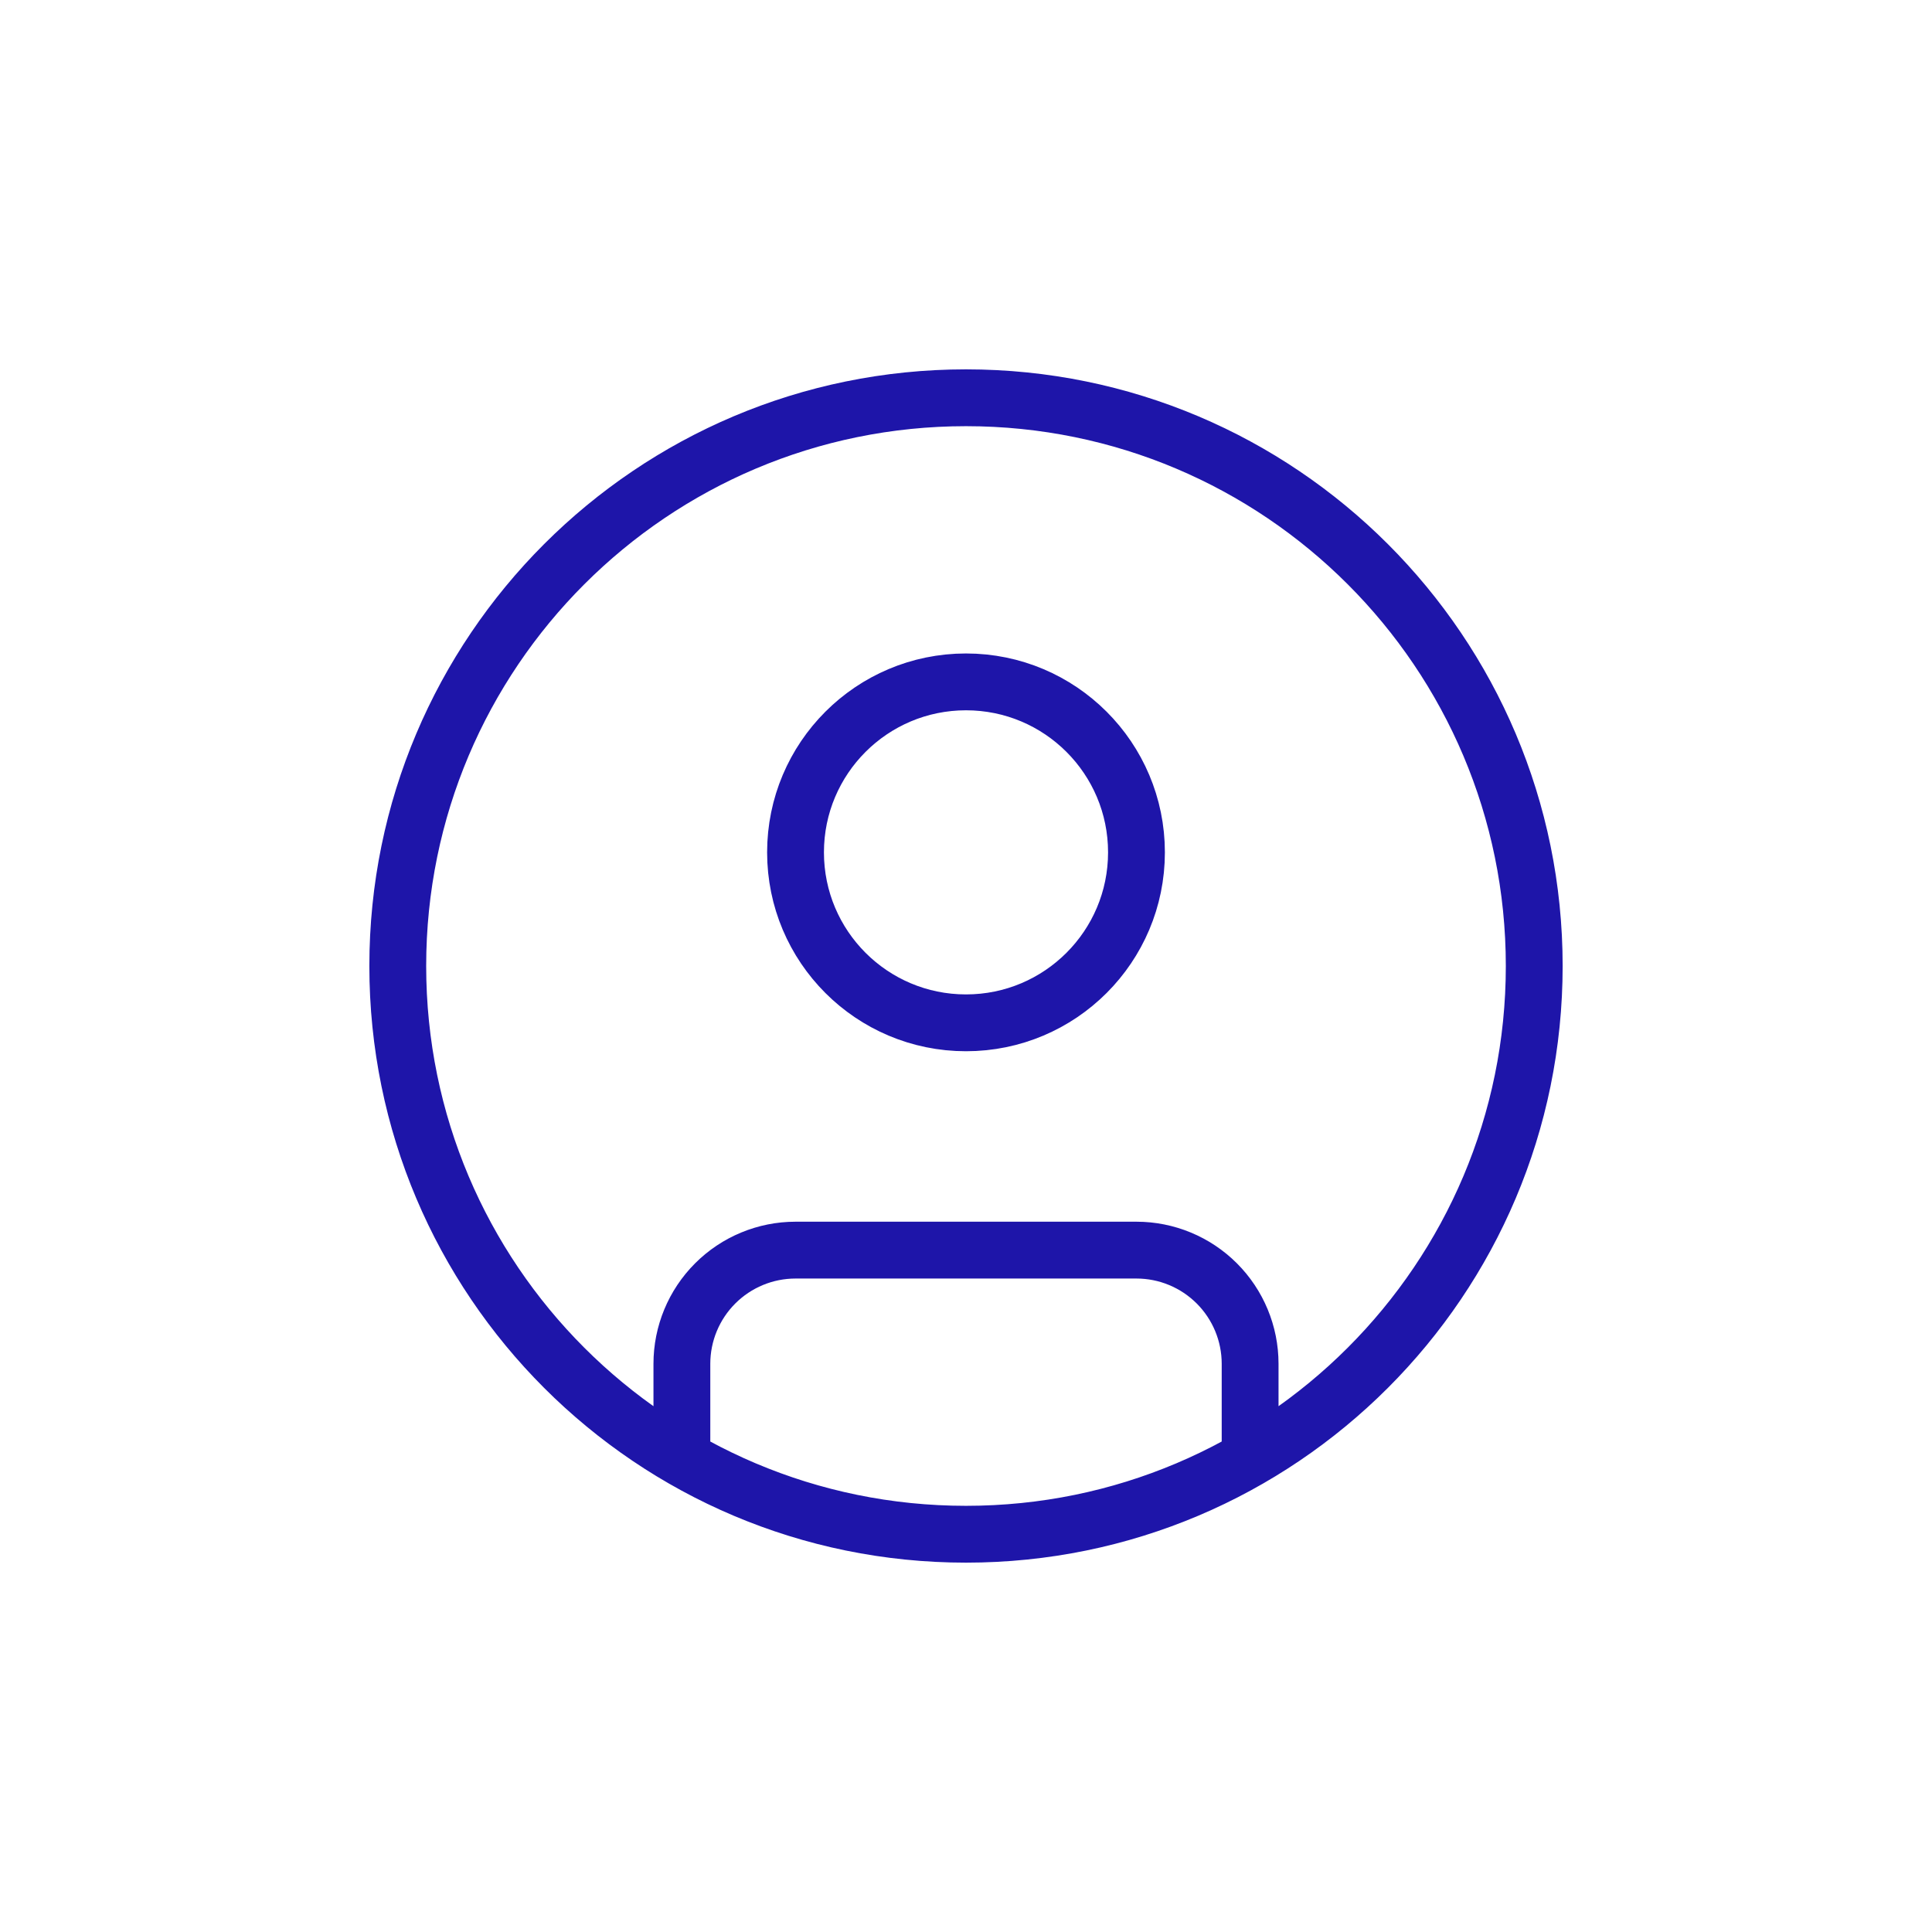 <?xml version="1.0" encoding="UTF-8"?> <svg xmlns="http://www.w3.org/2000/svg" width="34" height="34" viewBox="0 0 34 34" fill="none"><path d="M12 25.662V24C12 23.47 12.211 22.961 12.586 22.586C12.961 22.211 13.47 22 14 22H20C20.53 22 21.039 22.211 21.414 22.586C21.789 22.961 22 23.47 22 24V25.662M27 17C27 22.523 22.523 27 17 27C11.477 27 7 22.523 7 17C7 11.477 11.477 7 17 7C22.523 7 27 11.477 27 17ZM20 15C20 16.657 18.657 18 17 18C15.343 18 14 16.657 14 15C14 13.343 15.343 12 17 12C18.657 12 20 13.343 20 15Z" stroke="#1E15A9" stroke-linecap="round" stroke-linejoin="round"></path></svg> 